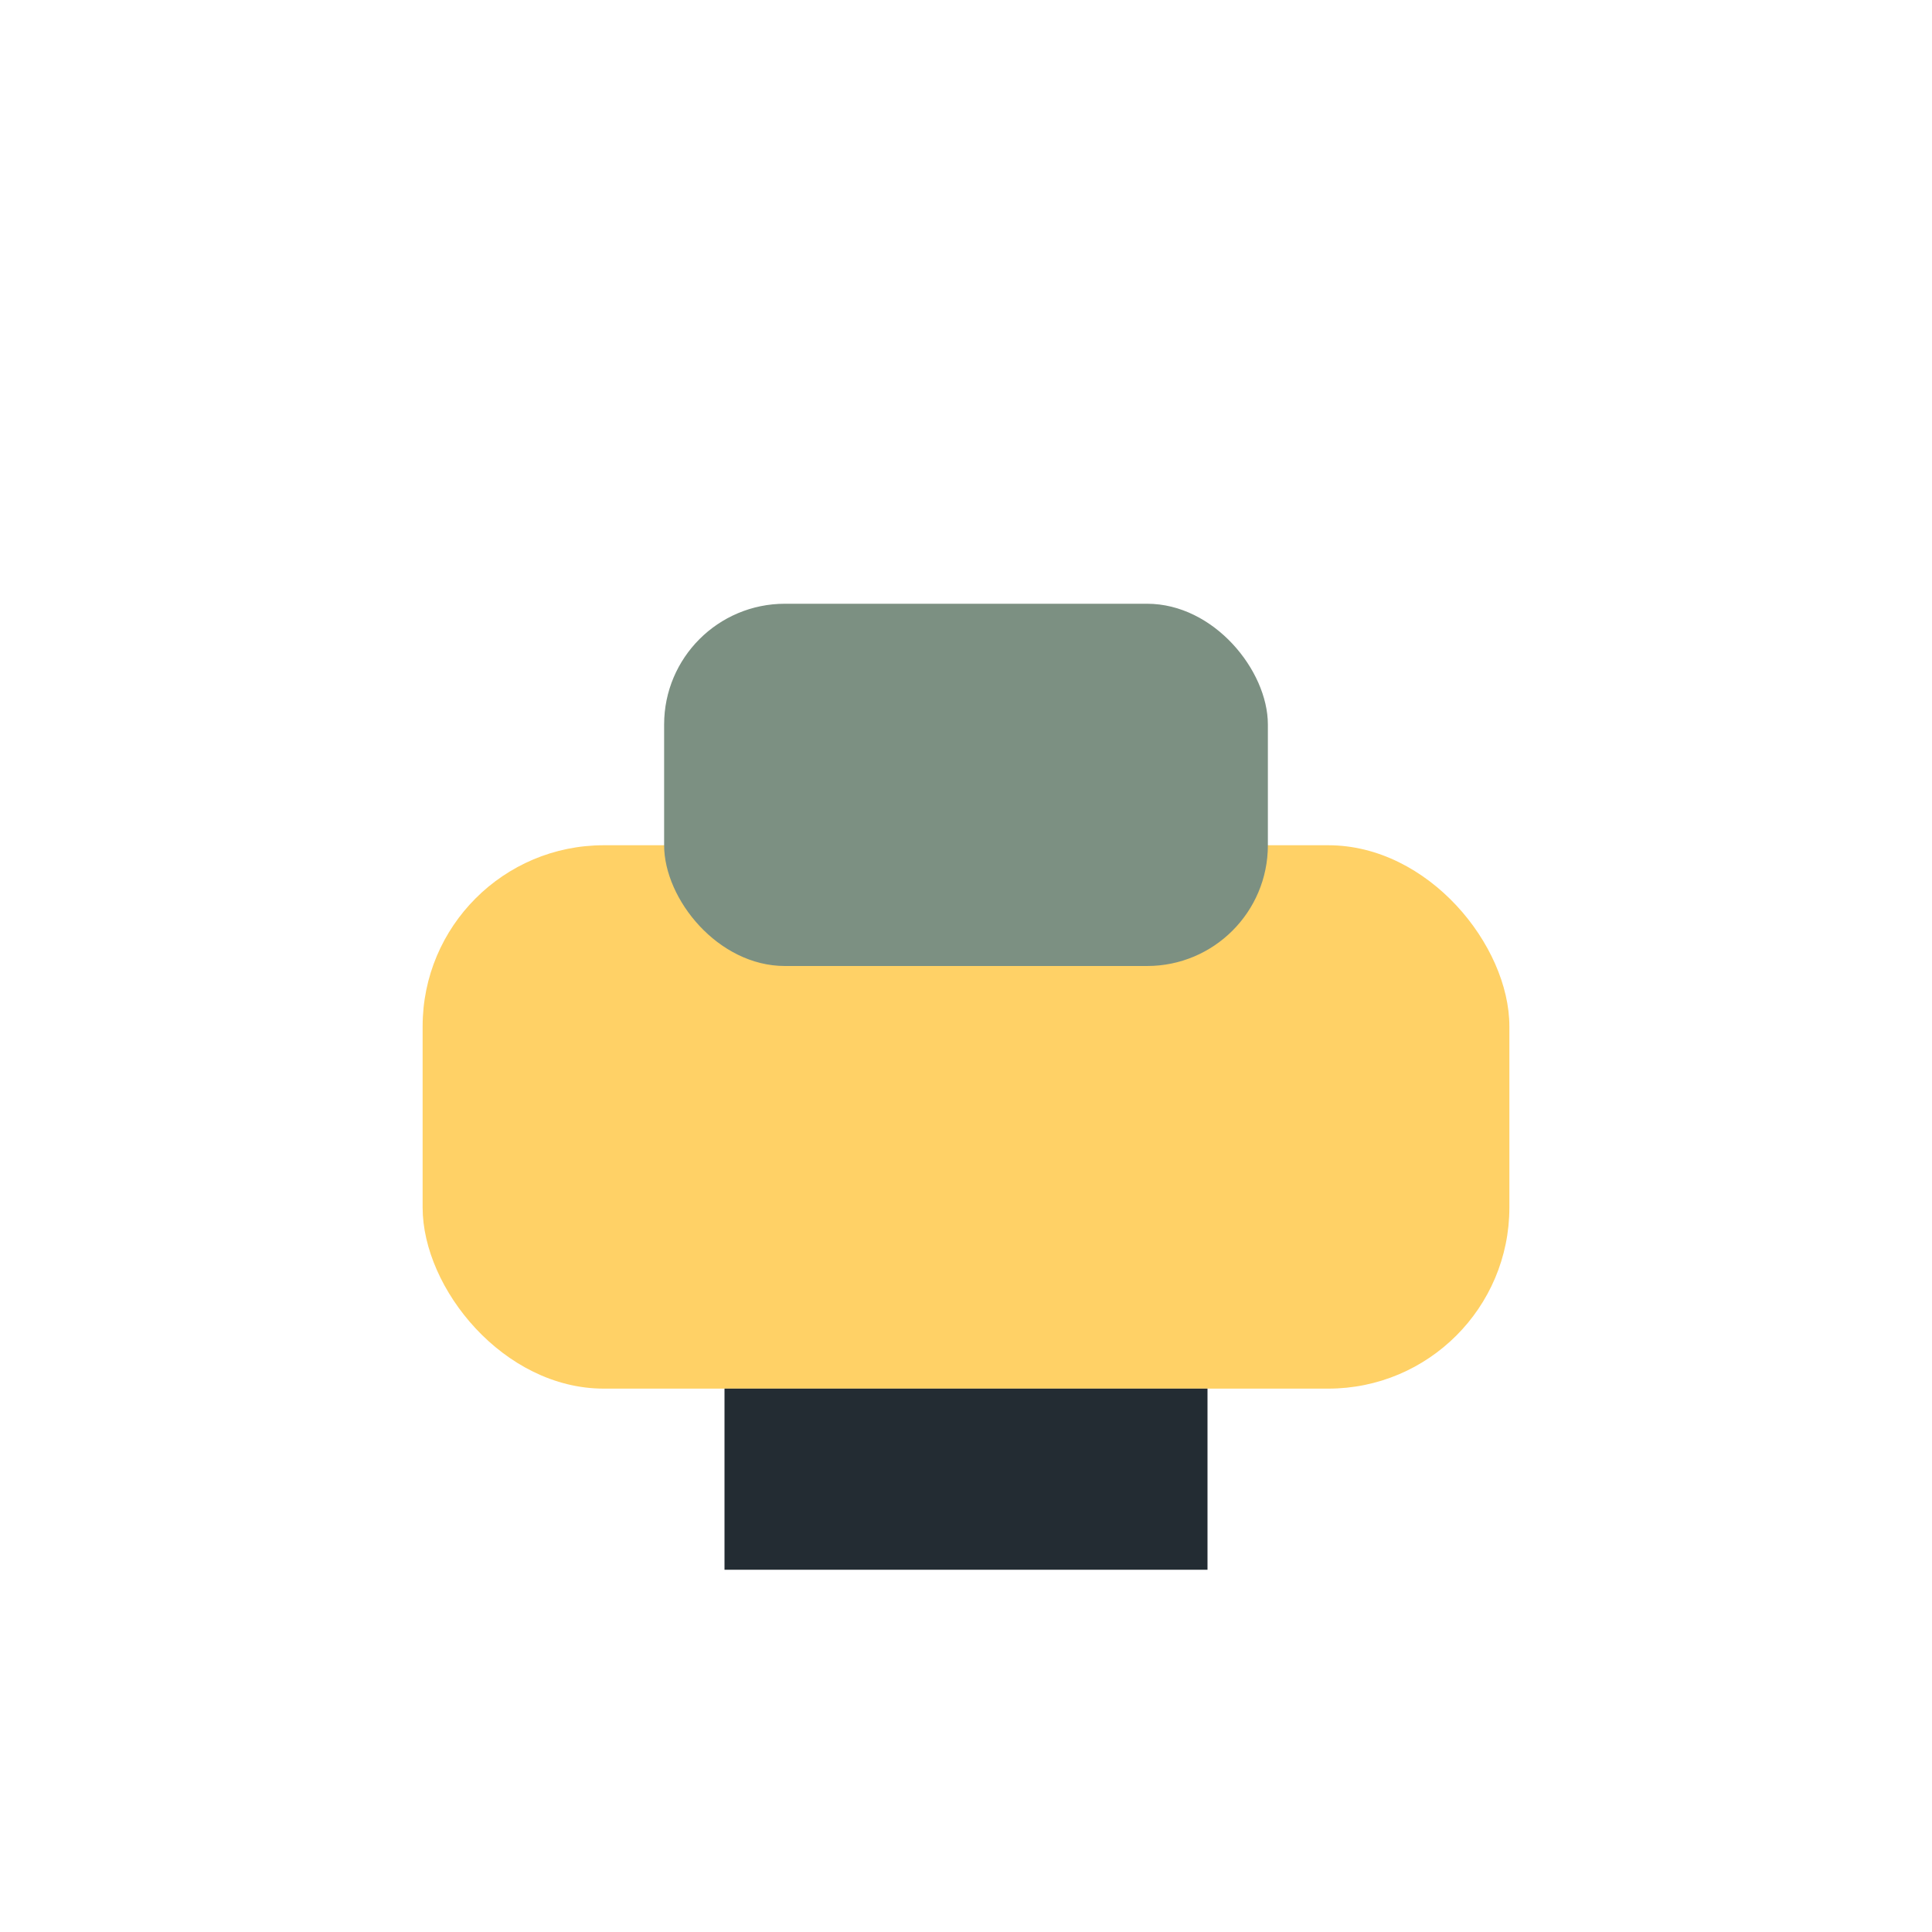 <?xml version="1.0" encoding="UTF-8"?>
<svg xmlns="http://www.w3.org/2000/svg" width="32" height="32" viewBox="0 0 32 32"><rect x="7" y="14" width="18" height="9" rx="3" fill="#FFD166"/><rect x="11" y="10" width="10" height="6" rx="2" fill="#7C9082"/><rect x="12" y="23" width="8" height="3" fill="#232C33"/></svg>